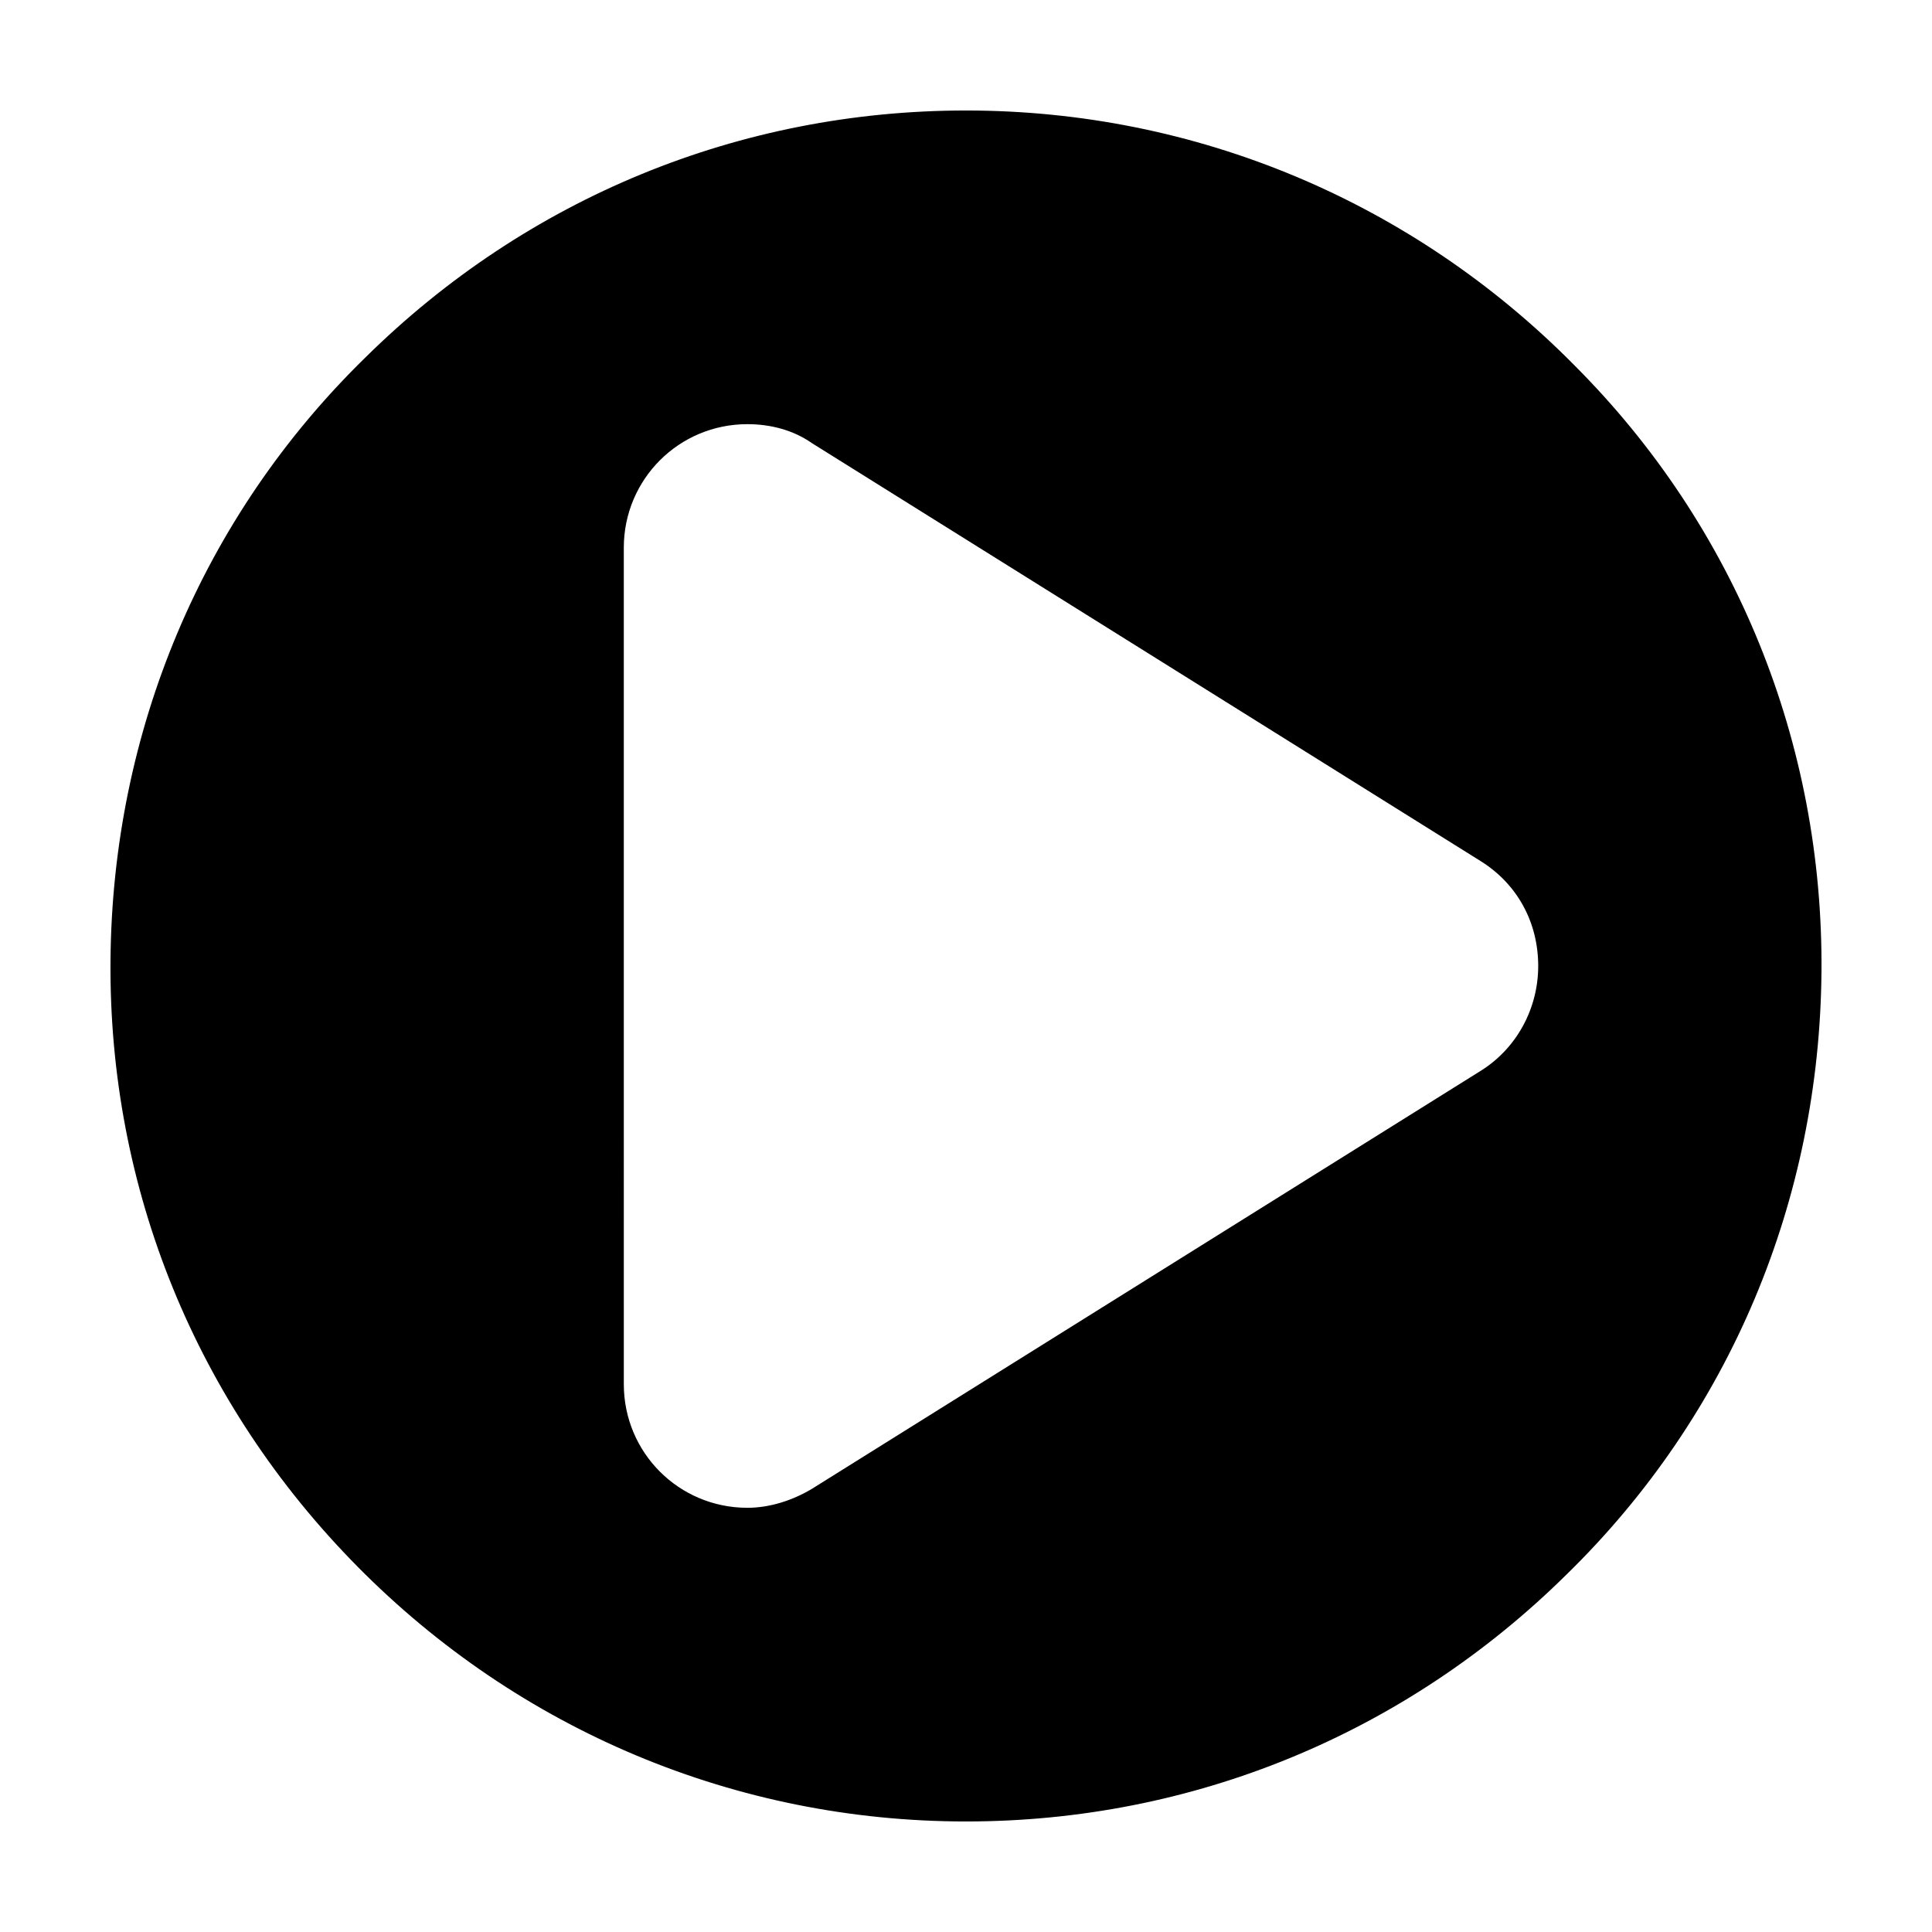 <?xml version="1.0" encoding="UTF-8"?>
<!-- Uploaded to: SVG Repo, www.svgrepo.com, Generator: SVG Repo Mixer Tools -->
<svg fill="#000000" width="800px" height="800px" version="1.1" viewBox="144 144 512 512" xmlns="http://www.w3.org/2000/svg">
 <path d="m561.22 240.79c-42.824-43.324-100.26-67.508-161.22-67.508-59.953 0-116.38 23.176-159.21 65.496-43.324 42.316-67.004 99.25-67.508 159.71s22.672 117.39 65.496 160.71c42.82 43.328 100.26 67.508 161.22 67.508 59.953 0 116.38-23.176 159.2-65.496 43.328-42.32 67.008-99.25 67.512-159.71 0.5-60.453-22.672-117.89-65.496-160.71zm-24.688 186.91-177.34 110.84c-5.039 3.023-11.082 5.039-17.129 5.039-18.137 0-32.746-14.609-32.746-32.746l-0.004-221.68c0-18.137 14.609-32.746 32.746-32.746 6.047 0 12.09 1.512 17.129 5.039l177.34 110.84c9.574 6.047 15.113 16.121 15.113 27.711 0.004 11.078-5.539 21.66-15.109 27.703z"/>
</svg>